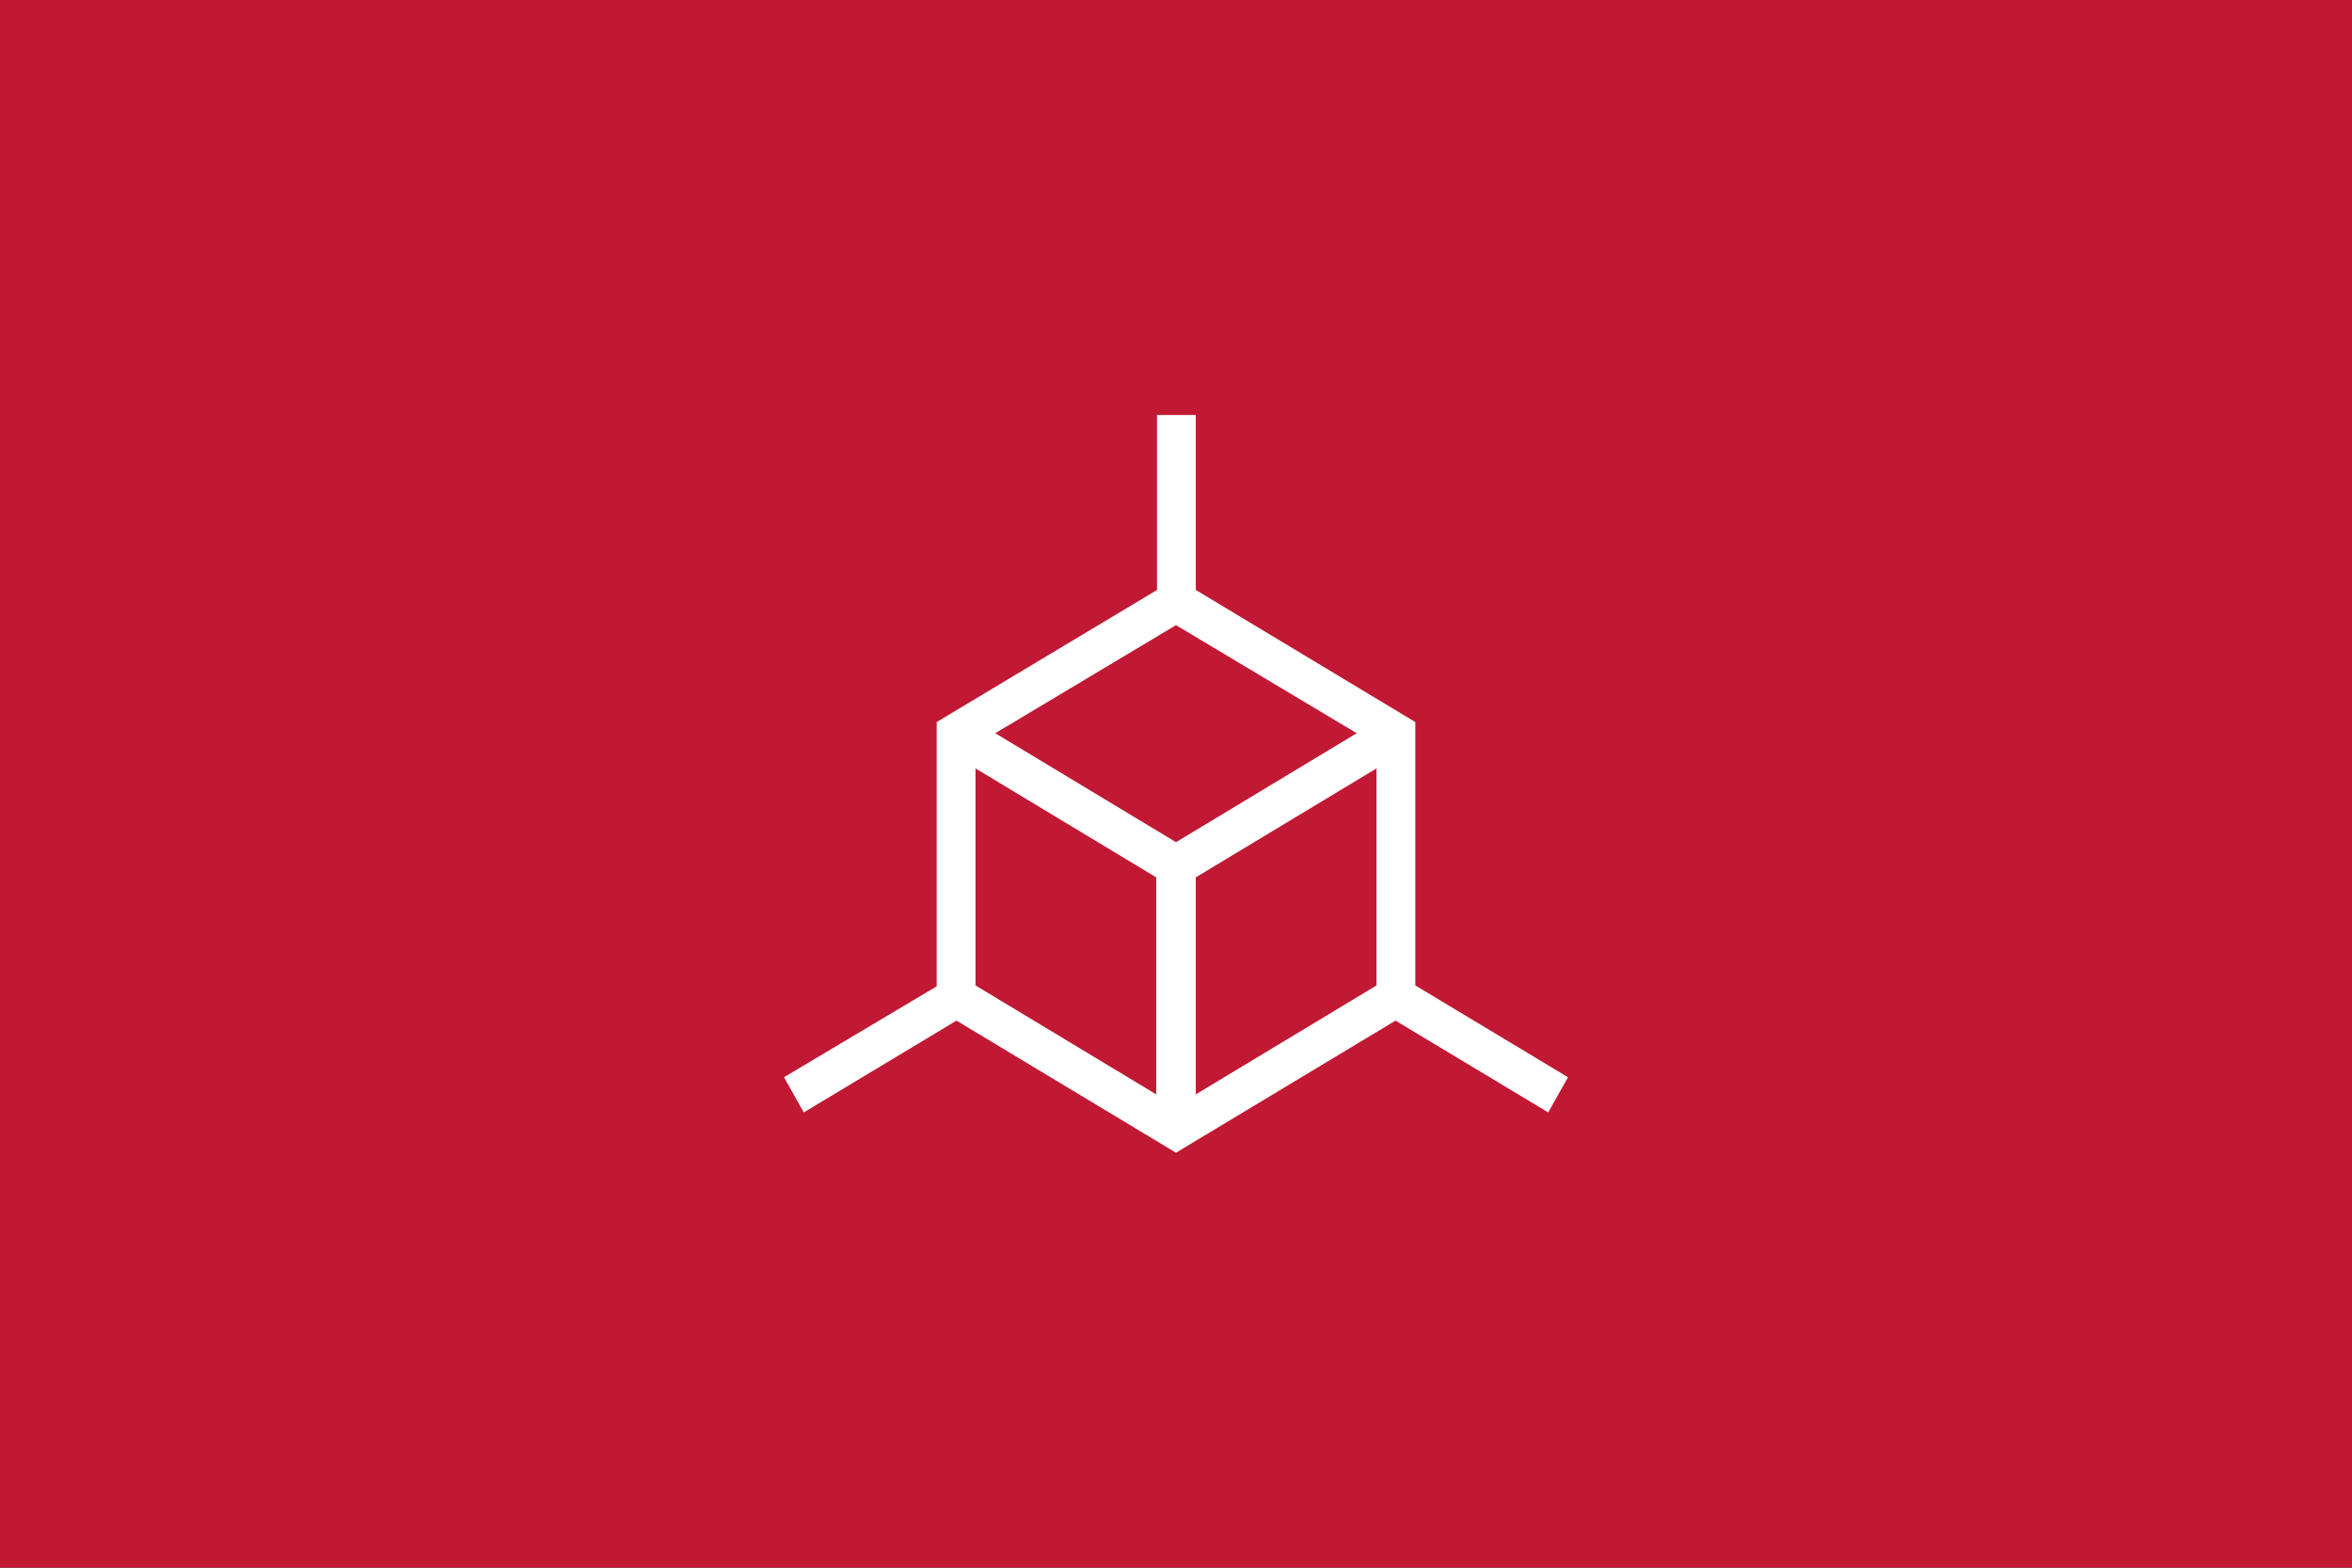 <?xml version="1.0" encoding="UTF-8"?>
<svg width="51px" height="34px" viewBox="0 0 51 34" version="1.1" xmlns="http://www.w3.org/2000/svg" xmlns:xlink="http://www.w3.org/1999/xlink">
    <rect x="0" y="0" width="51" height="34" fill="#333333" stroke="none"/>
    <!-- Generator: Sketch 57.1 (83088) - https://sketch.com -->
    <title>Group 4</title>
    <desc>Created with Sketch.</desc>
    <g id="Page-1" stroke="none" stroke-width="1" fill="none" fill-rule="evenodd">
        <g id="Systemy-przytwierdzeń-szyn---System-przytwierdzenia-sprężystego-typu-SB" transform="translate(-581, -860)">
            <g id="Group-4" transform="translate(581, 860)">
                <g id="Group-Copy" fill="#C11933" stroke="#C11933" stroke-width="2">
                    <rect id="Rectangle-Copy" x="1" y="1" width="49" height="32"></rect>
                </g>
                <g id="noun_3D_2007270" transform="translate(17, 9)" fill="#FFFFFF" fill-rule="nonzero">
                    <path d="M17,14.363 L13.689,12.372 L13.689,6.66 L8.929,3.795 L8.929,0 L8.088,0 L8.088,3.795 L3.311,6.66 L3.311,12.391 L0,14.363 L0.429,15.126 L3.74,13.135 L8.5,16 L13.26,13.135 L16.571,15.126 L17,14.363 Z M12.419,6.902 L8.5,9.265 L4.581,6.902 L8.5,4.558 L12.419,6.902 Z M8.929,10.028 L12.848,7.665 L12.848,12.372 L8.929,14.735 L8.929,10.028 Z M4.152,7.665 L8.071,10.028 L8.071,14.735 L4.152,12.372 L4.152,7.665 Z" id="Shape"></path>
                </g>
            </g>
        </g>
    </g>
</svg>
